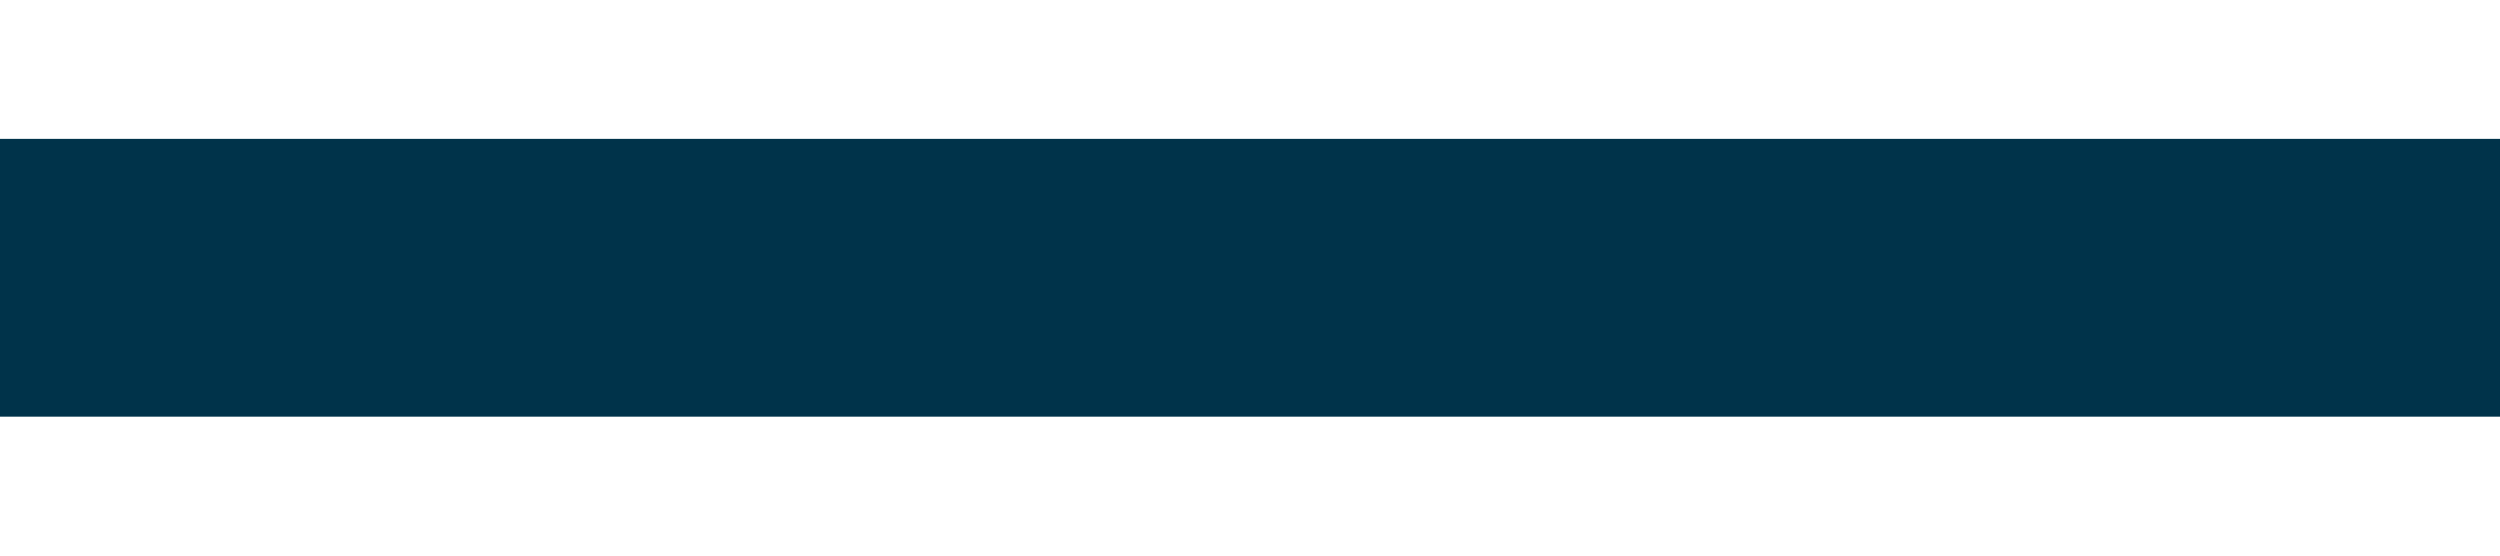 <svg width="9" height="2" viewBox="0 0 9 2" fill="none" xmlns="http://www.w3.org/2000/svg">
<g clip-path="url(#clip0_6343_4)">
<rect y="0.5" width="9" height="1" fill="#00334A"/>
</g>
<defs>
<clipPath id="clip0_6343_4">
<rect width="9" height="1" fill="white" transform="translate(0 0.5)"/>
</clipPath>
</defs>
</svg>
